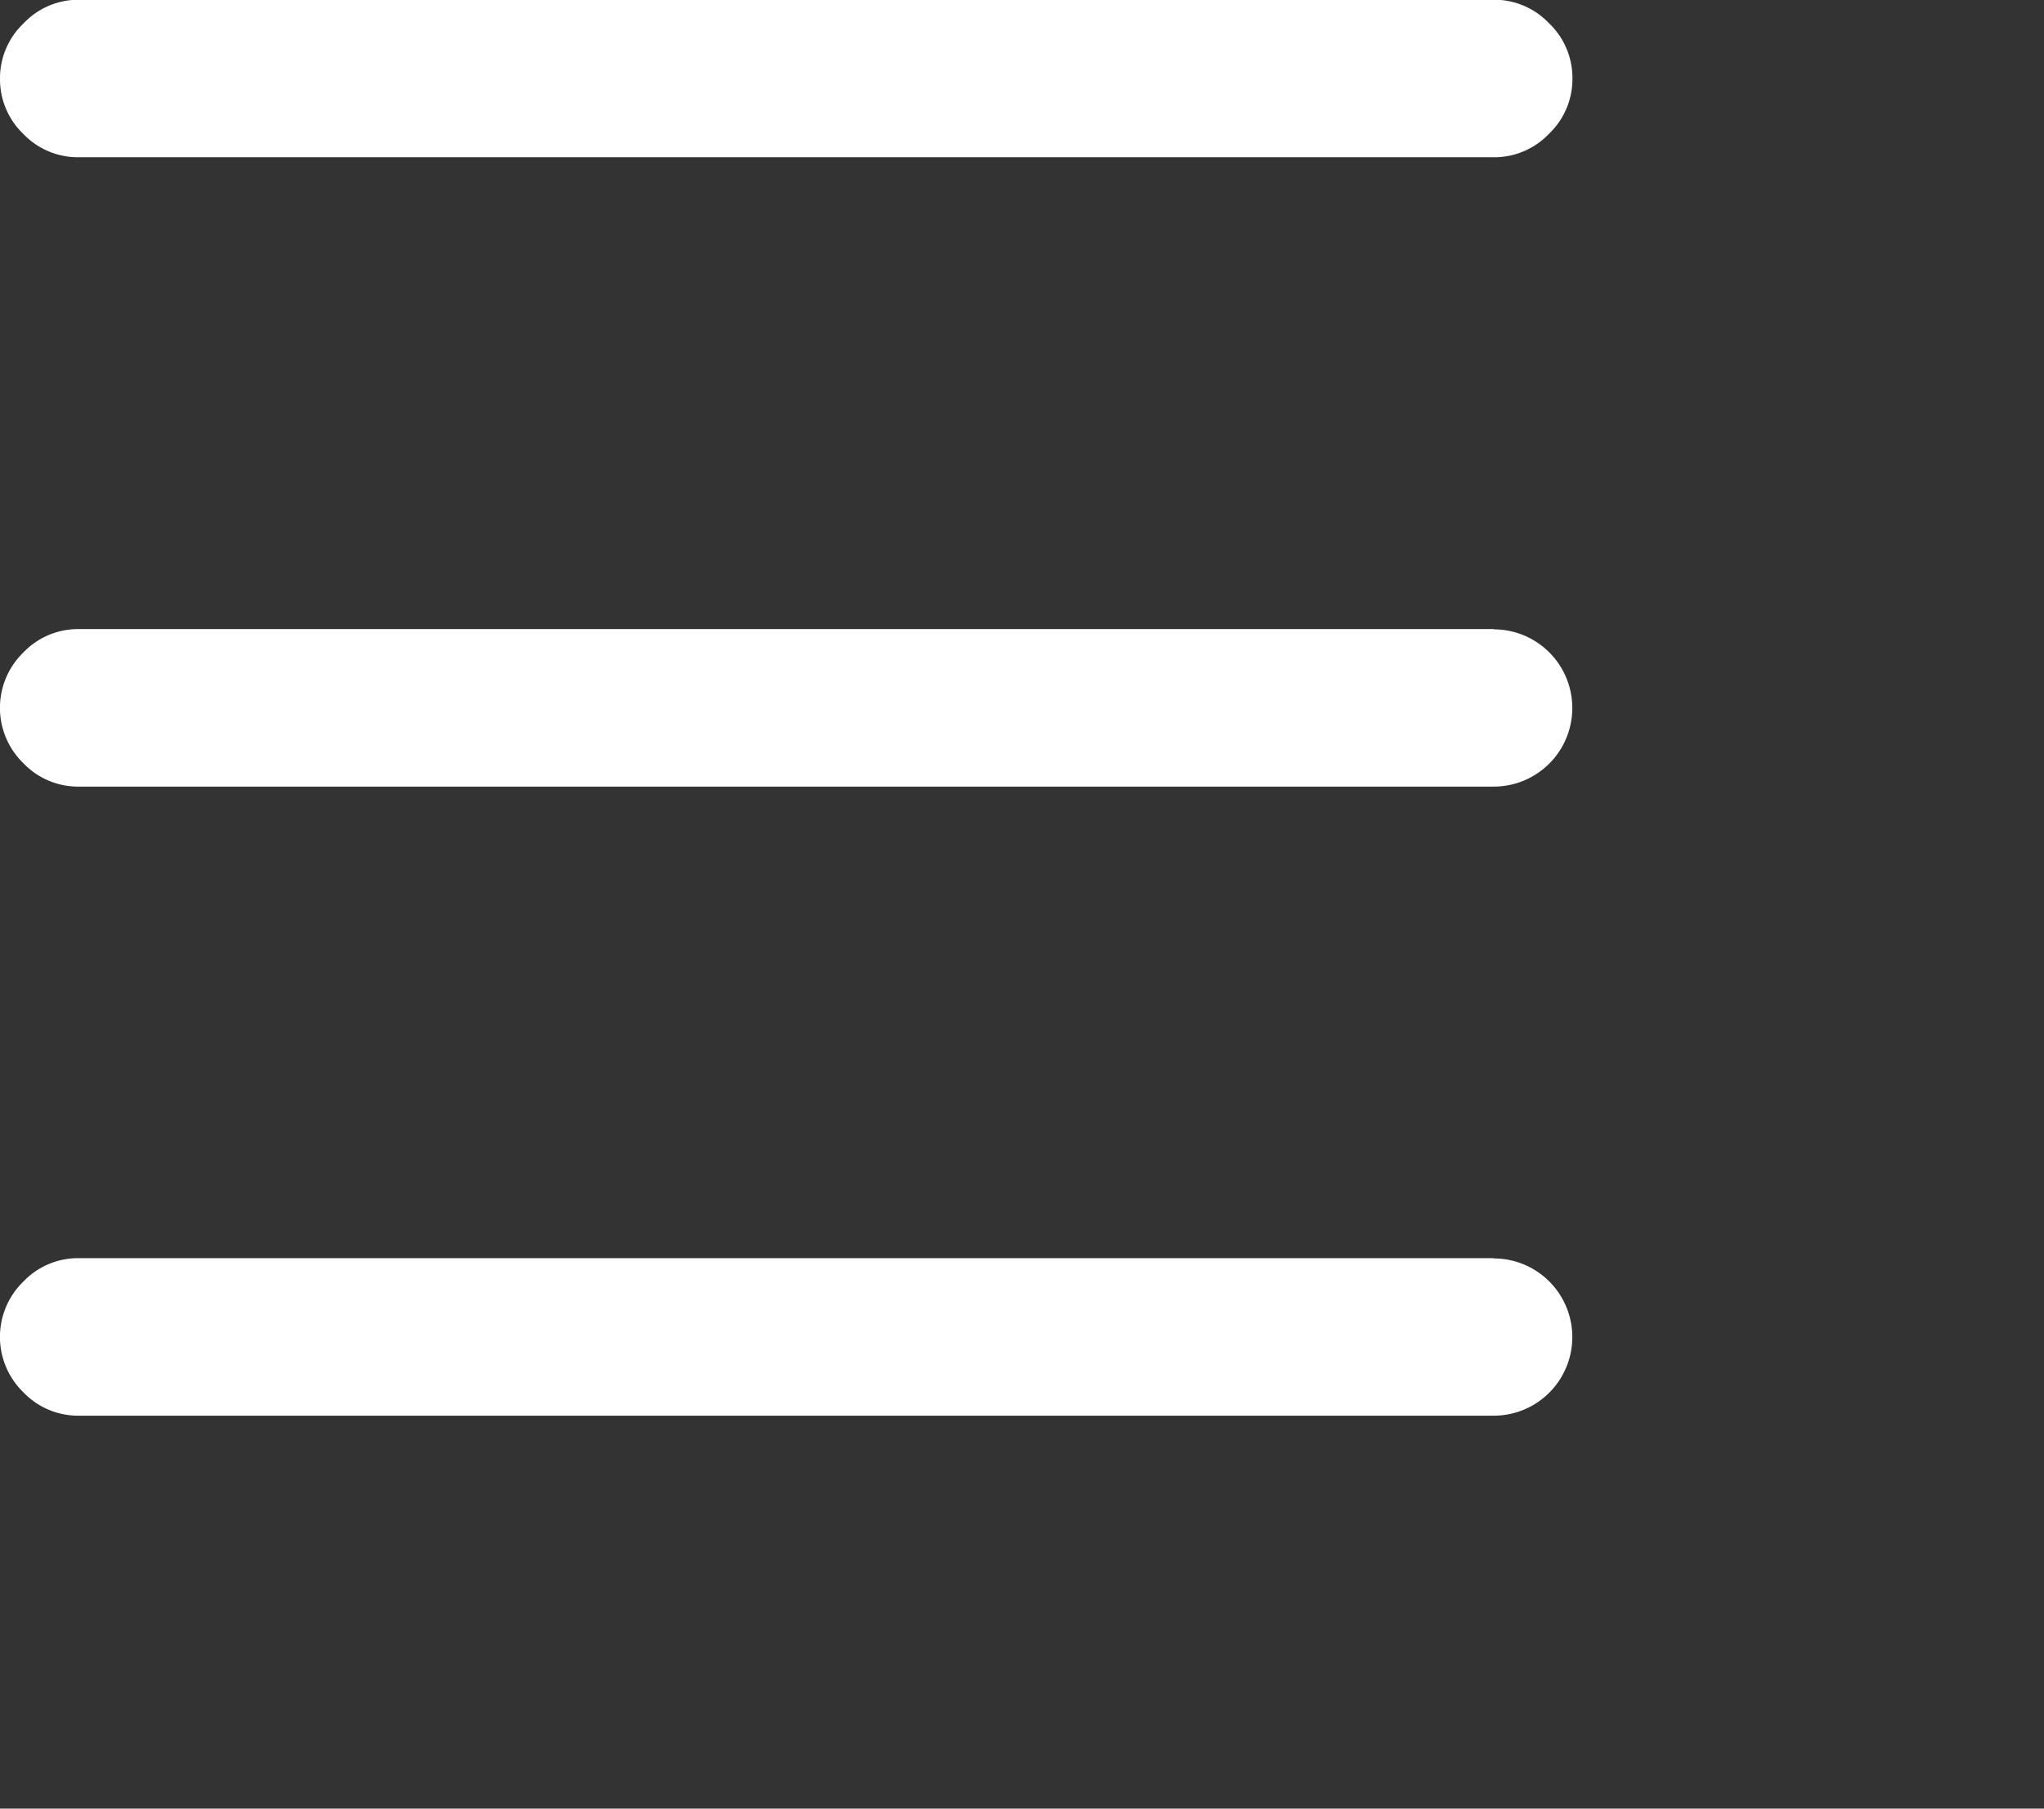 <svg xmlns="http://www.w3.org/2000/svg" width="61" height="53.962" viewBox="0 0 61 53.962">
  <rect x="0" y="0" width="61" height="53.962" fill="#333333" stroke="none"/>
  <path id="menu" d="M2.346,4.692H44.577a2.255,2.255,0,0,0,1.65-.7,2.255,2.255,0,0,0,.7-1.65,2.255,2.255,0,0,0-.7-1.65,2.255,2.255,0,0,0-1.65-.7H2.346A2.255,2.255,0,0,0,.7.7,2.255,2.255,0,0,0,0,2.346,2.255,2.255,0,0,0,.7,4,2.255,2.255,0,0,0,2.346,4.692ZM44.577,37.538H2.346a2.255,2.255,0,0,0-1.65.7,2.3,2.3,0,0,0,0,3.3,2.255,2.255,0,0,0,1.65.7H44.577a2.346,2.346,0,0,0,0-4.692Zm0-18.769H2.346a2.255,2.255,0,0,0-1.65.7,2.3,2.3,0,0,0,0,3.3,2.255,2.255,0,0,0,1.65.7H44.577a2.346,2.346,0,0,0,0-4.692ZM61,53.962" fill="#fff"/>
</svg>